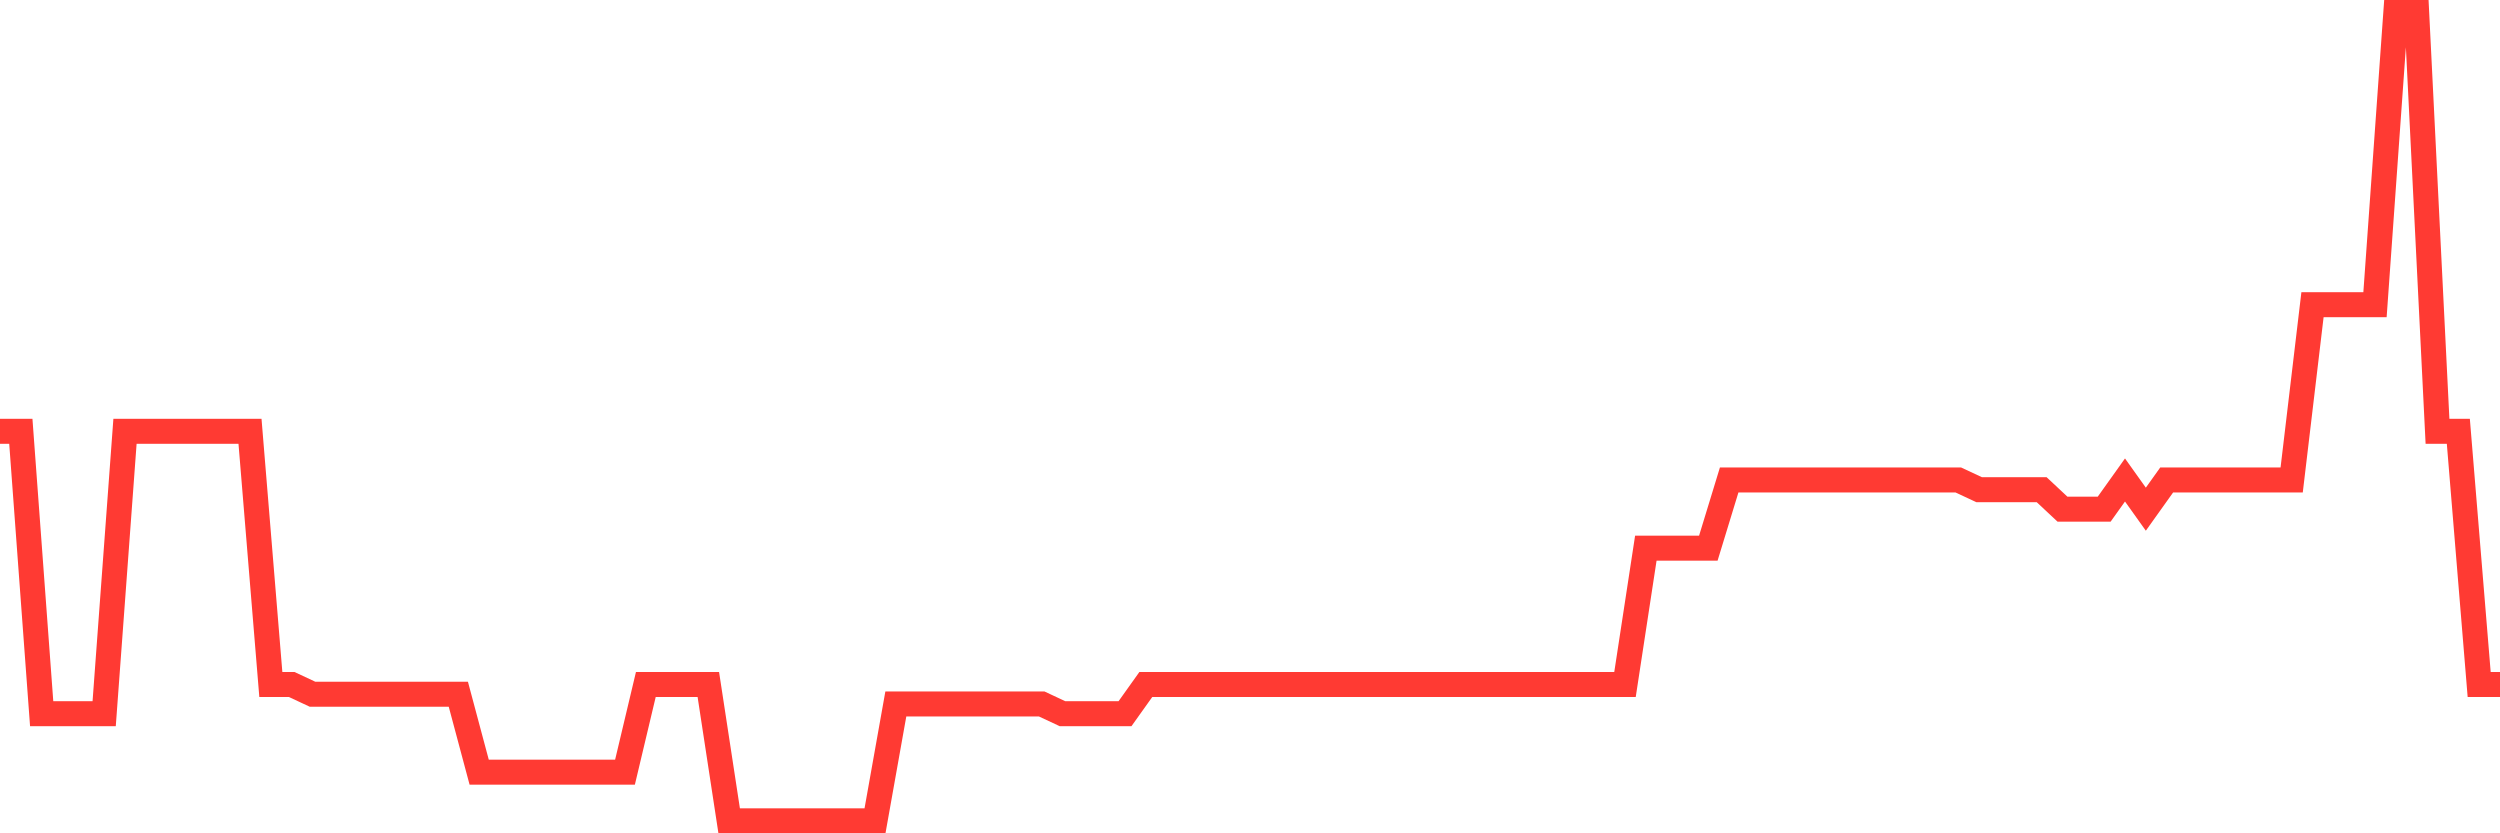 <svg
  xmlns="http://www.w3.org/2000/svg"
  xmlns:xlink="http://www.w3.org/1999/xlink"
  width="120"
  height="40"
  viewBox="0 0 120 40"
  preserveAspectRatio="none"
>
  <polyline
    points="0,20.701 1,20.701 2,34.258 3,34.258 4,34.258 5,34.258 6,20.701 7,20.701 8,20.701 9,20.701 10,20.701 11,20.701 12,20.701 13,32.855 14,32.855 15,33.323 16,33.323 17,33.323 18,33.323 19,33.323 20,33.323 21,33.323 22,33.323 23,37.063 24,37.063 25,37.063 26,37.063 27,37.063 28,37.063 29,37.063 30,37.063 31,32.855 32,32.855 33,32.855 34,32.855 35,39.4 36,39.4 37,39.4 38,39.4 39,39.4 40,39.4 41,39.4 42,39.4 43,33.79 44,33.79 45,33.79 46,33.79 47,33.79 48,33.79 49,33.79 50,33.79 51,34.258 52,34.258 53,34.258 54,34.258 55,32.855 56,32.855 57,32.855 58,32.855 59,32.855 60,32.855 61,32.855 62,32.855 63,32.855 64,32.855 65,32.855 66,32.855 67,32.855 68,32.855 69,32.855 70,32.855 71,32.855 72,32.855 73,32.855 74,32.855 75,32.855 76,32.855 77,32.855 78,32.855 79,26.311 80,26.311 81,26.311 82,26.311 83,23.039 84,23.039 85,23.039 86,23.039 87,23.039 88,23.039 89,23.039 90,23.039 91,23.039 92,23.039 93,23.039 94,23.039 95,23.506 96,23.506 97,23.506 98,23.506 99,24.441 100,24.441 101,24.441 102,23.039 103,24.441 104,23.039 105,23.039 106,23.039 107,23.039 108,23.039 109,23.039 110,23.039 111,14.624 112,14.624 113,14.624 114,14.624 115,0.6 116,0.6 117,20.701 118,20.701 119,32.855 120,32.855"
    fill="none"
    stroke="#ff3a33"
    stroke-width="1.2"
  >
  </polyline>
</svg>